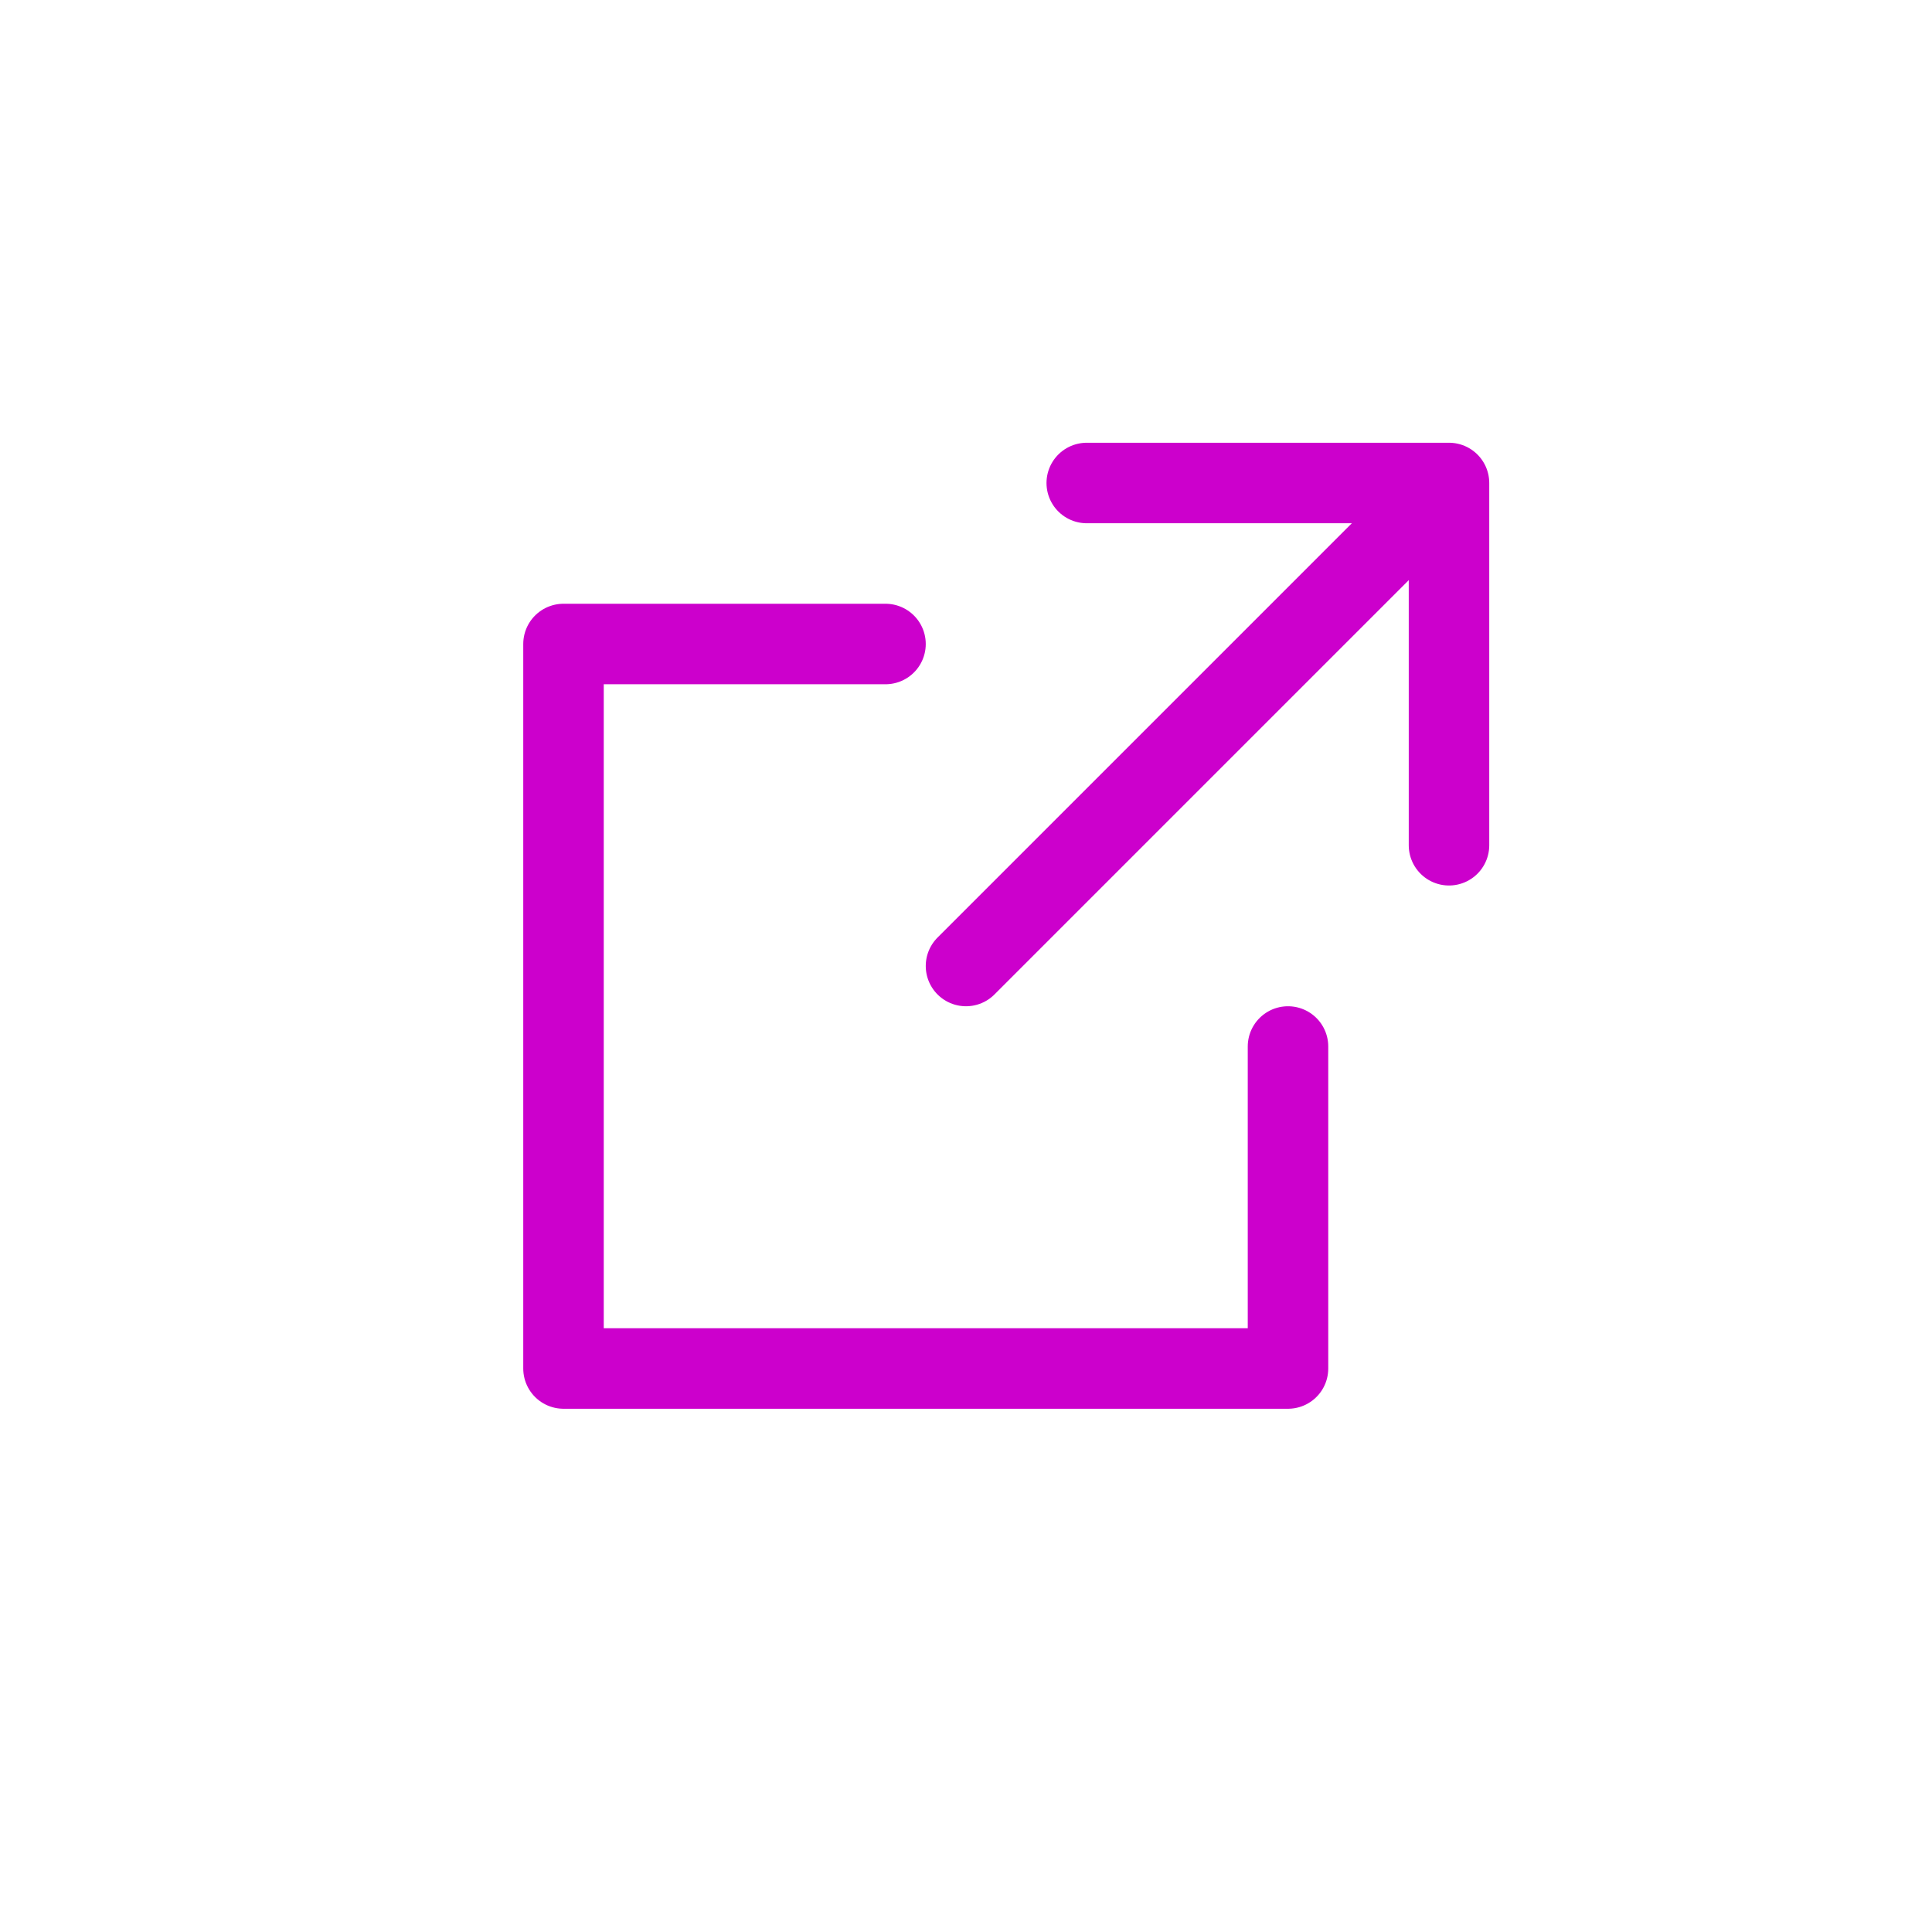 <svg viewBox="0 0 48 48" xmlns="http://www.w3.org/2000/svg"><g fill="none"><path d="m0 0h48v48h-48z"/><g stroke="#c0c" stroke-linecap="round" stroke-linejoin="round" stroke-width="2"><path d="m27 12h9v9"/><path d="m32 26v8h-18v-18h8"/><path d="m24 24 11-11"/></g></g></svg>